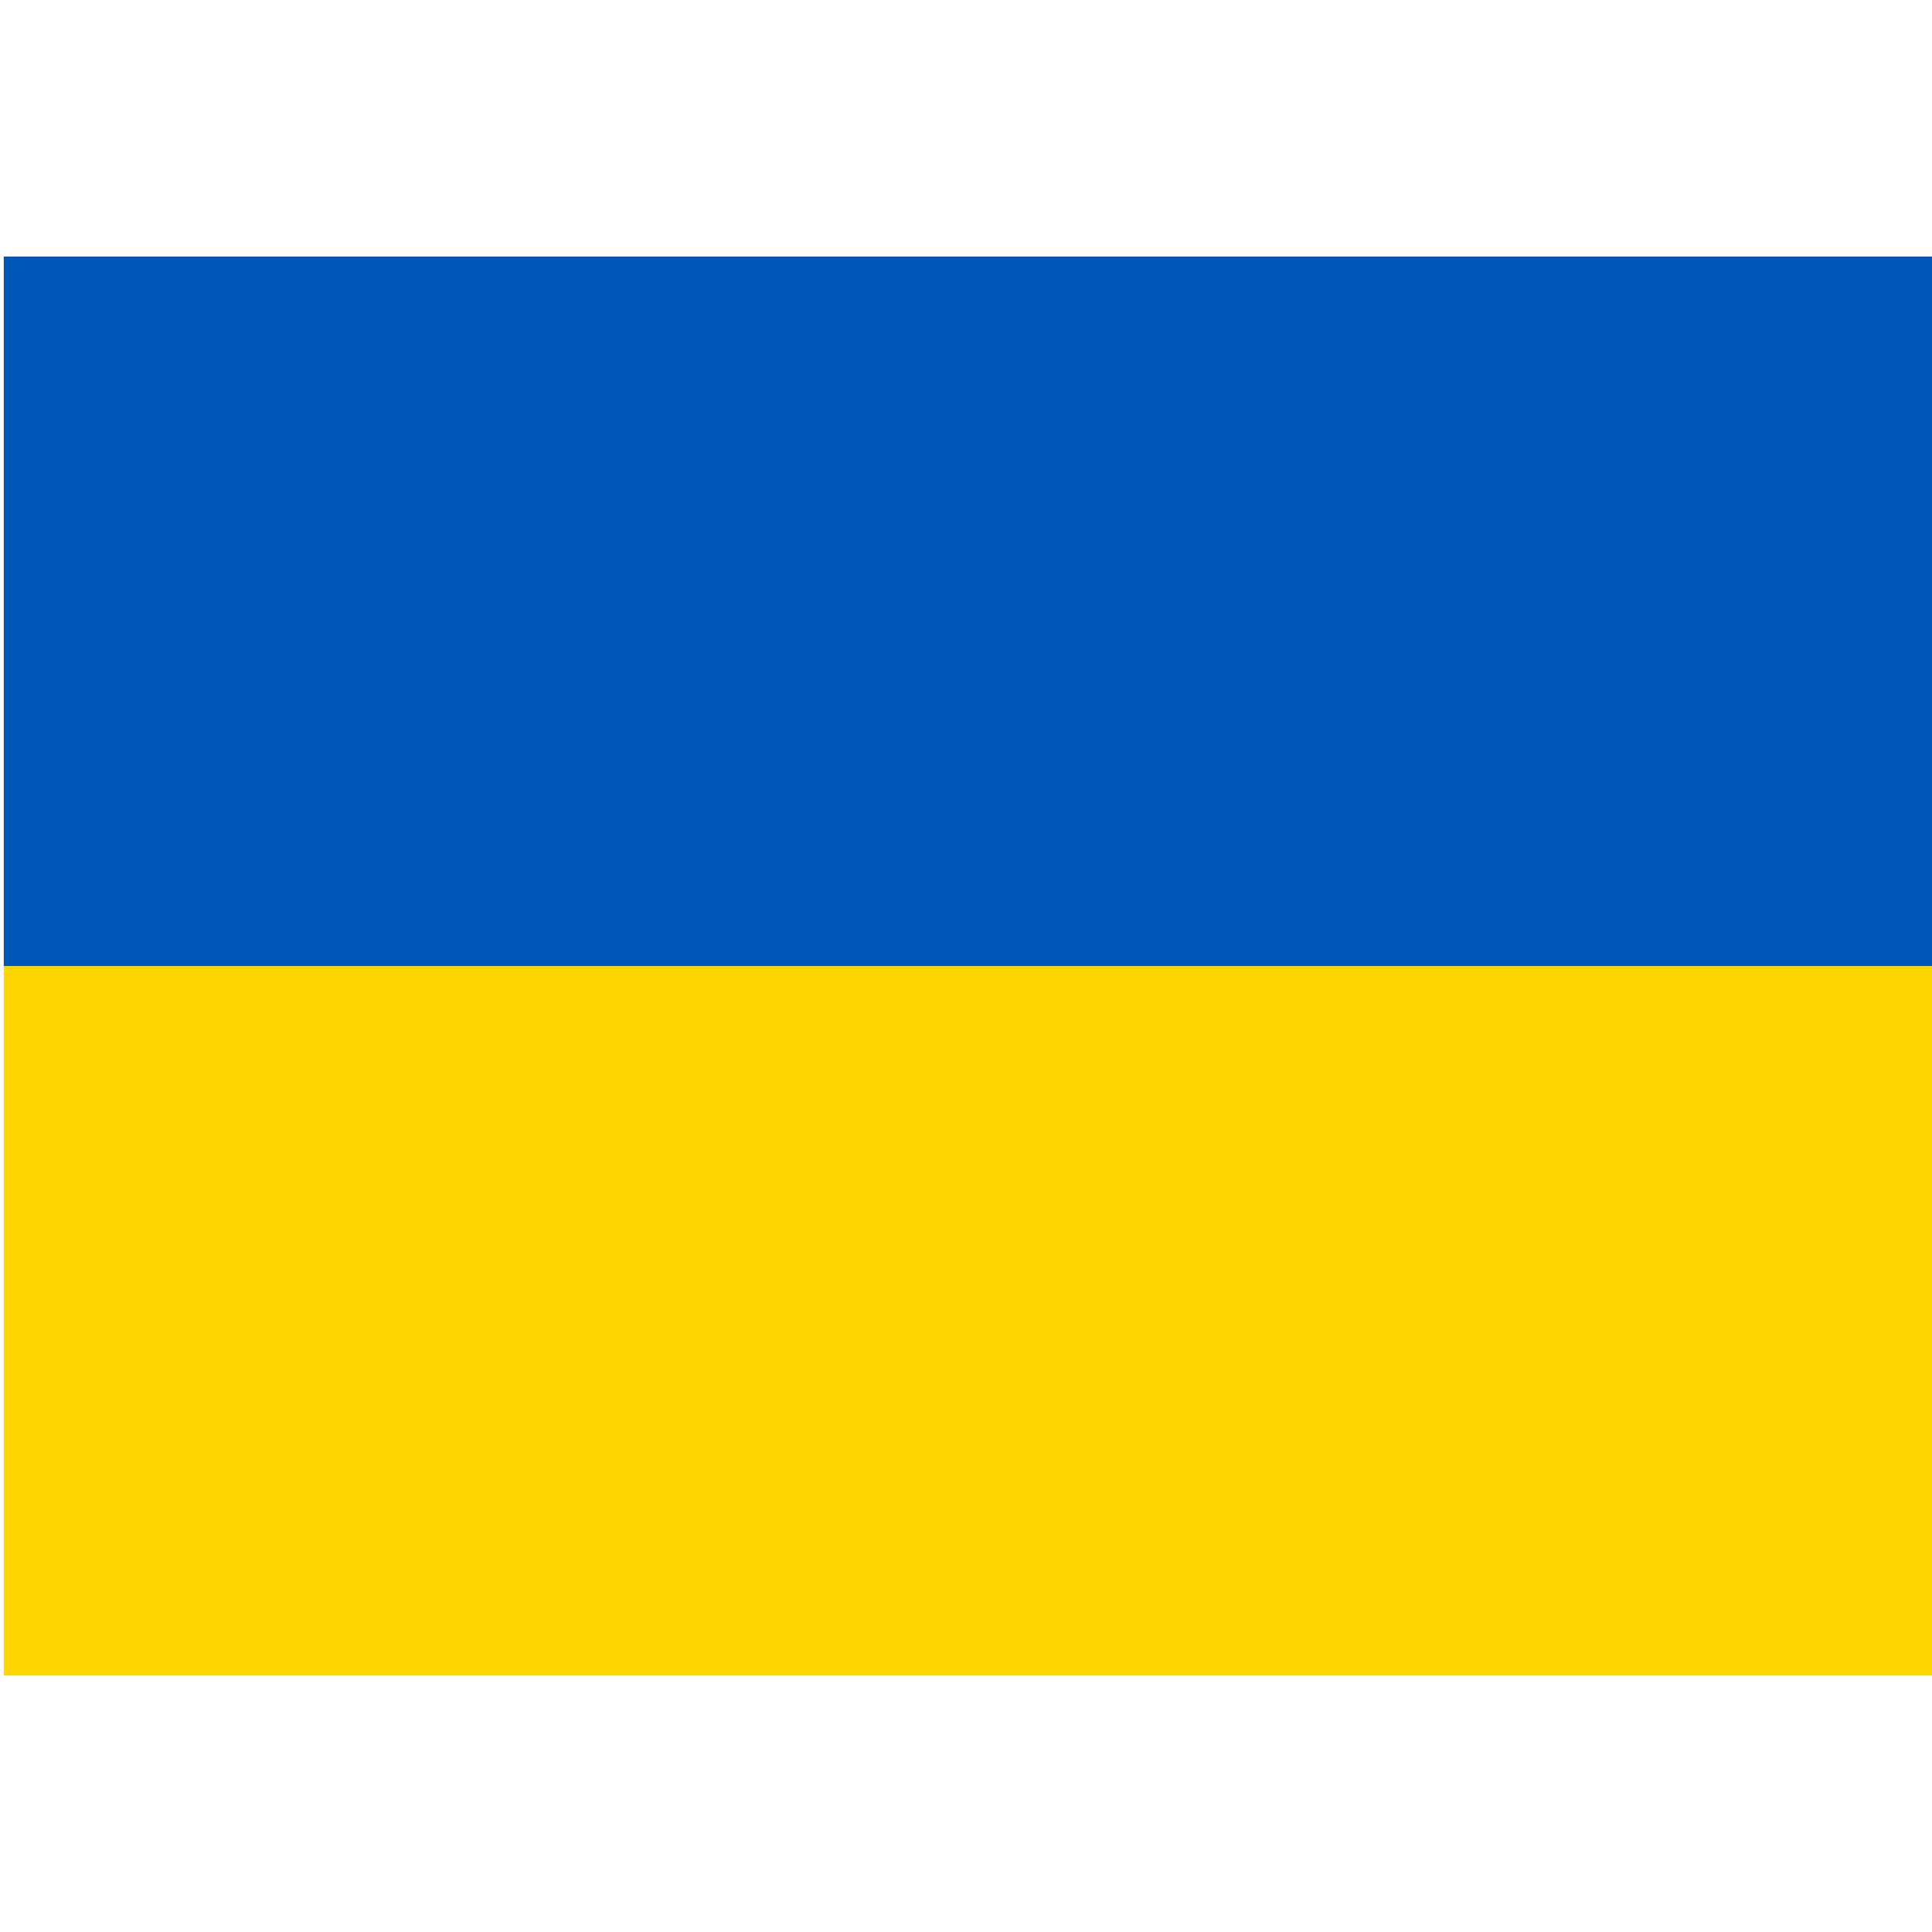 <svg width="512" height="512" viewBox="0 0 512 512" fill="none" xmlns="http://www.w3.org/2000/svg">
<g clip-path="url(#clip0_2410_320)">
<g clip-path="url(#clip1_2410_320)">
<path fill-rule="evenodd" clip-rule="evenodd" d="M1 68H512V444H1V68Z" fill="#FFD700"/>
<path fill-rule="evenodd" clip-rule="evenodd" d="M1 68H512V256H1V68Z" fill="#0057B8"/>
</g>
</g>
<defs>
<clipPath id="clip0_2410_320">
<rect width="512" height="512" fill="white"/>
</clipPath>
<clipPath id="clip1_2410_320">
<rect width="511" height="376" fill="white" transform="translate(1 68)"/>
</clipPath>
</defs>
</svg>
